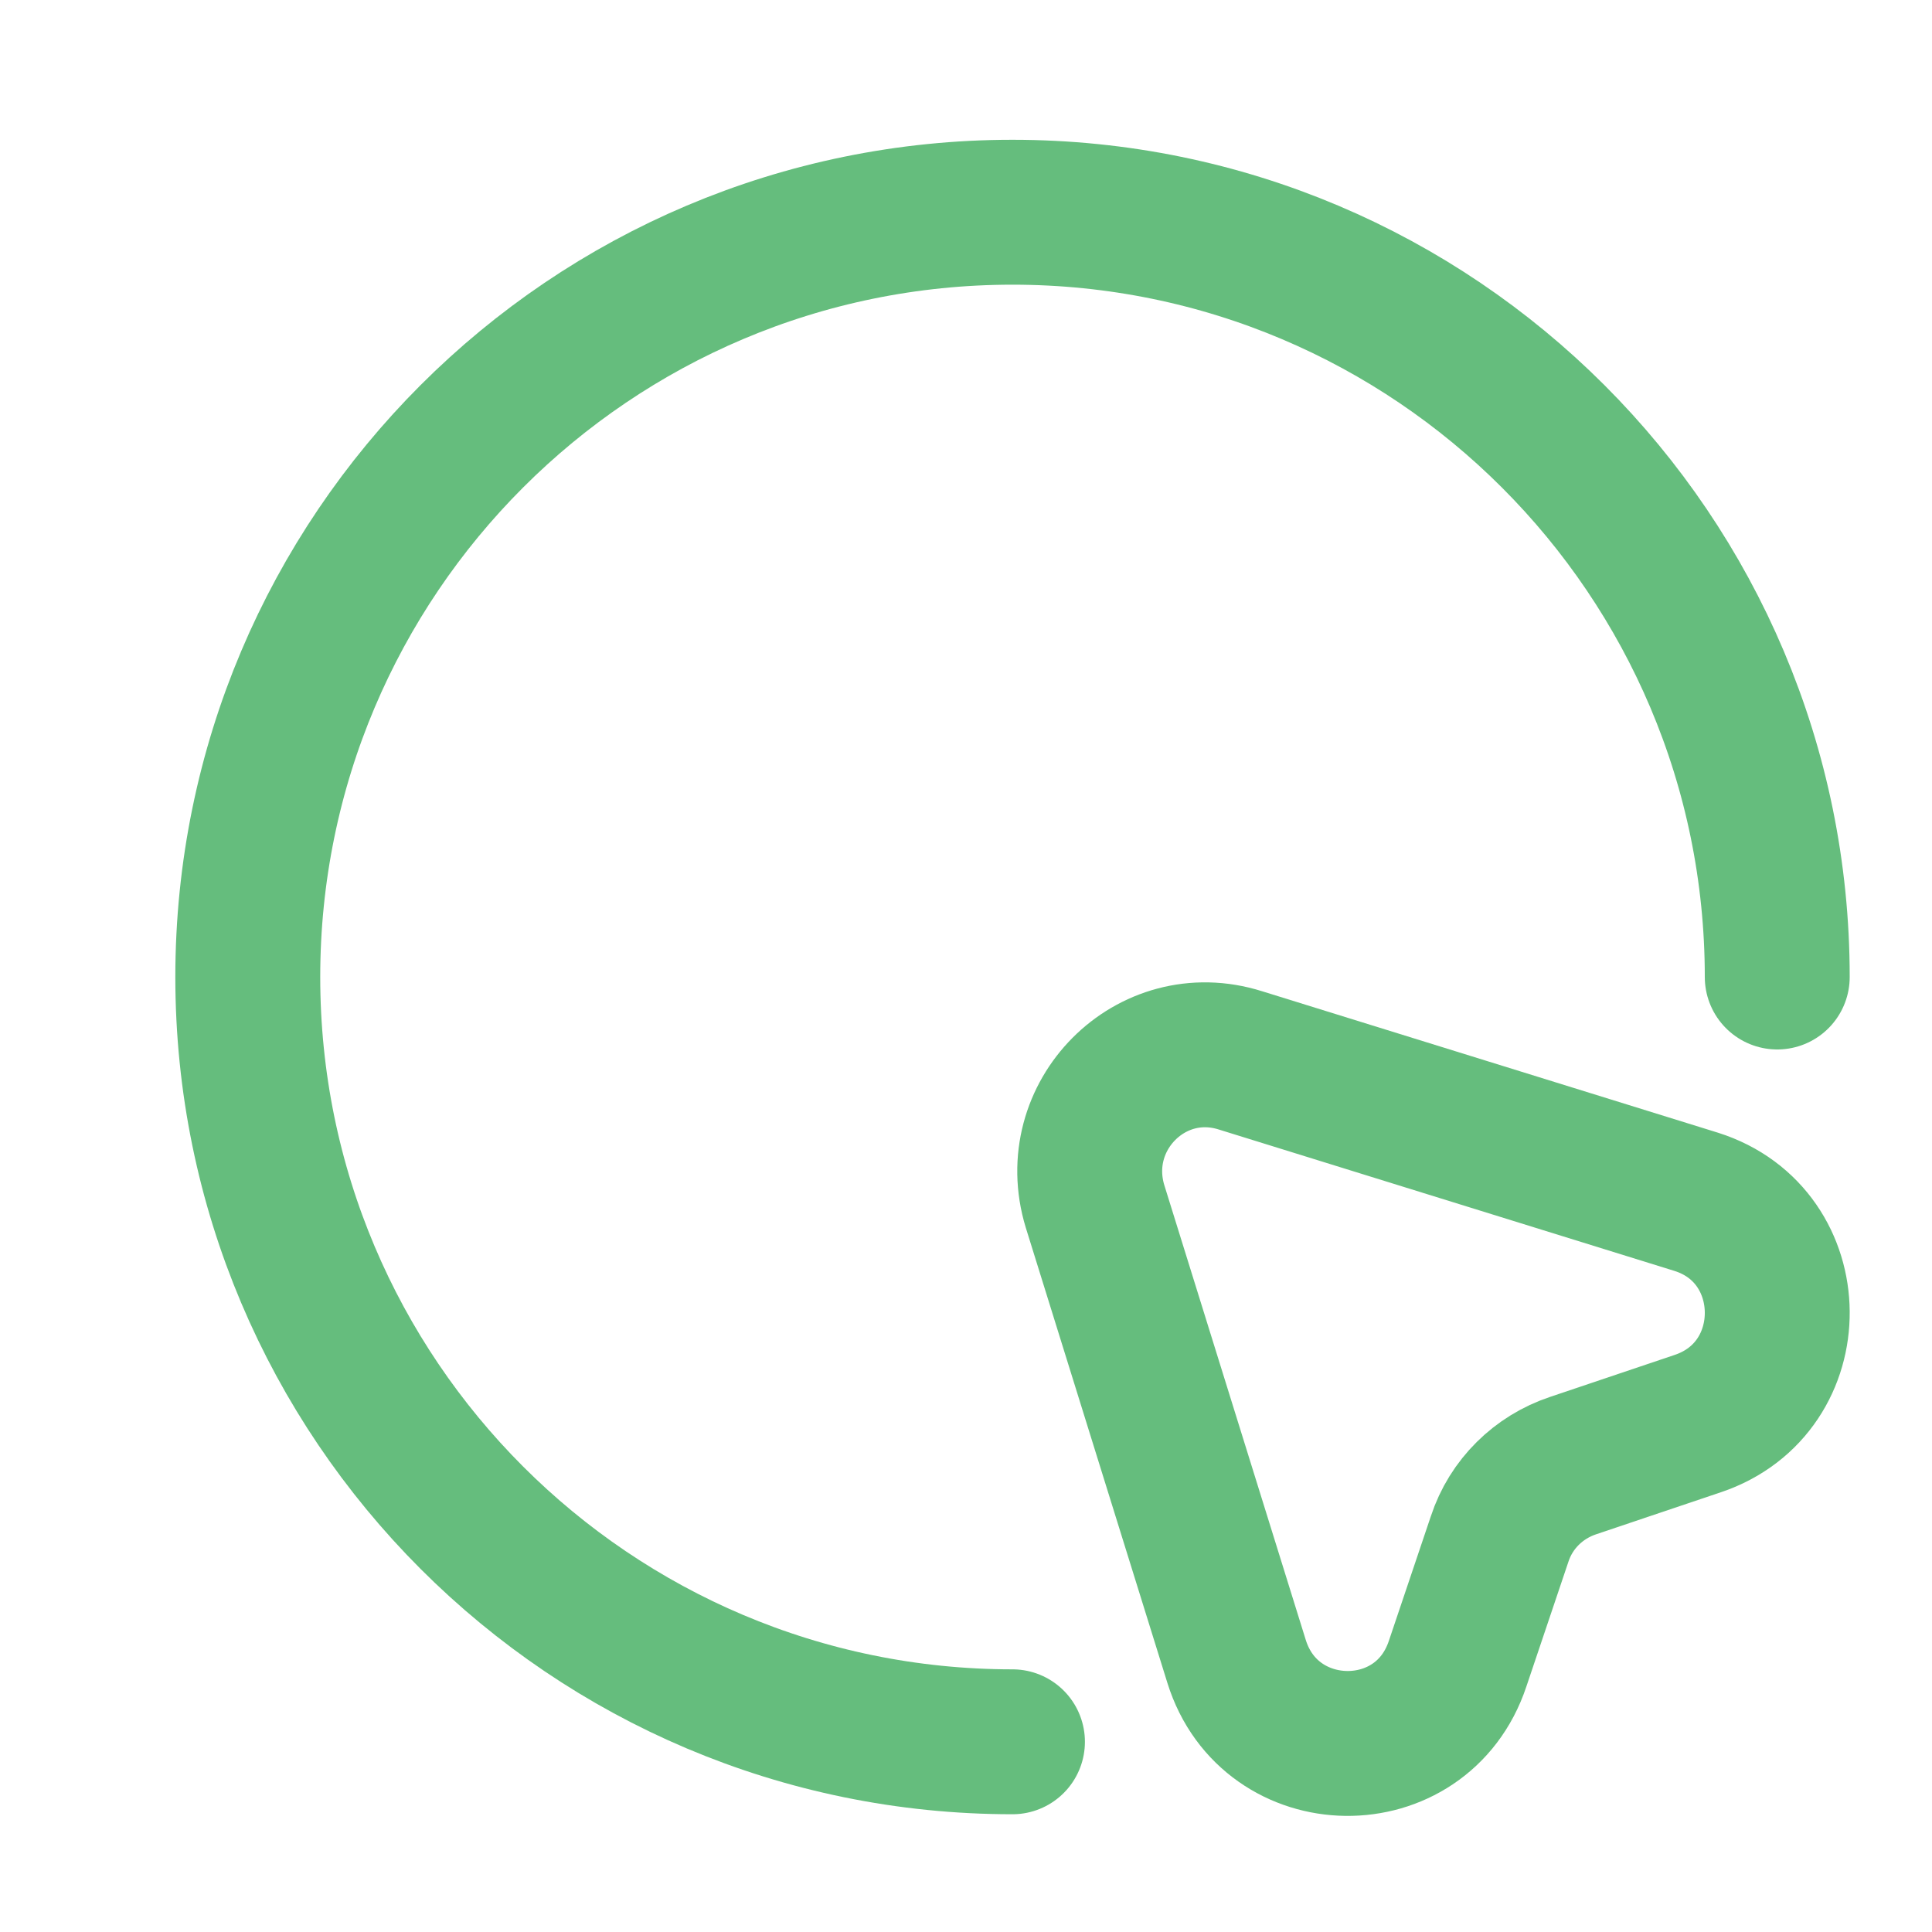 <svg width="20" height="20" viewBox="0 0 20 20" fill="none" xmlns="http://www.w3.org/2000/svg">
<path d="M17.575 14.737L16.284 15.172C15.928 15.291 15.643 15.568 15.524 15.932L15.089 17.223C14.717 18.339 13.149 18.315 12.801 17.199L11.336 12.489C11.051 11.555 11.914 10.684 12.841 10.977L17.559 12.441C18.667 12.79 18.683 14.365 17.575 14.737Z" stroke="#65BD7D" stroke-width="1.5" stroke-linecap="round" stroke-linejoin="round"/>
<path d="M18.398 10.114C18.398 5.744 14.851 2.197 10.481 2.197C6.111 2.197 2.565 5.744 2.565 10.114C2.565 14.484 6.111 18.031 10.481 18.031" stroke="#65BD7D" stroke-width="1.5" stroke-linecap="round" stroke-linejoin="round"/>
</svg>
